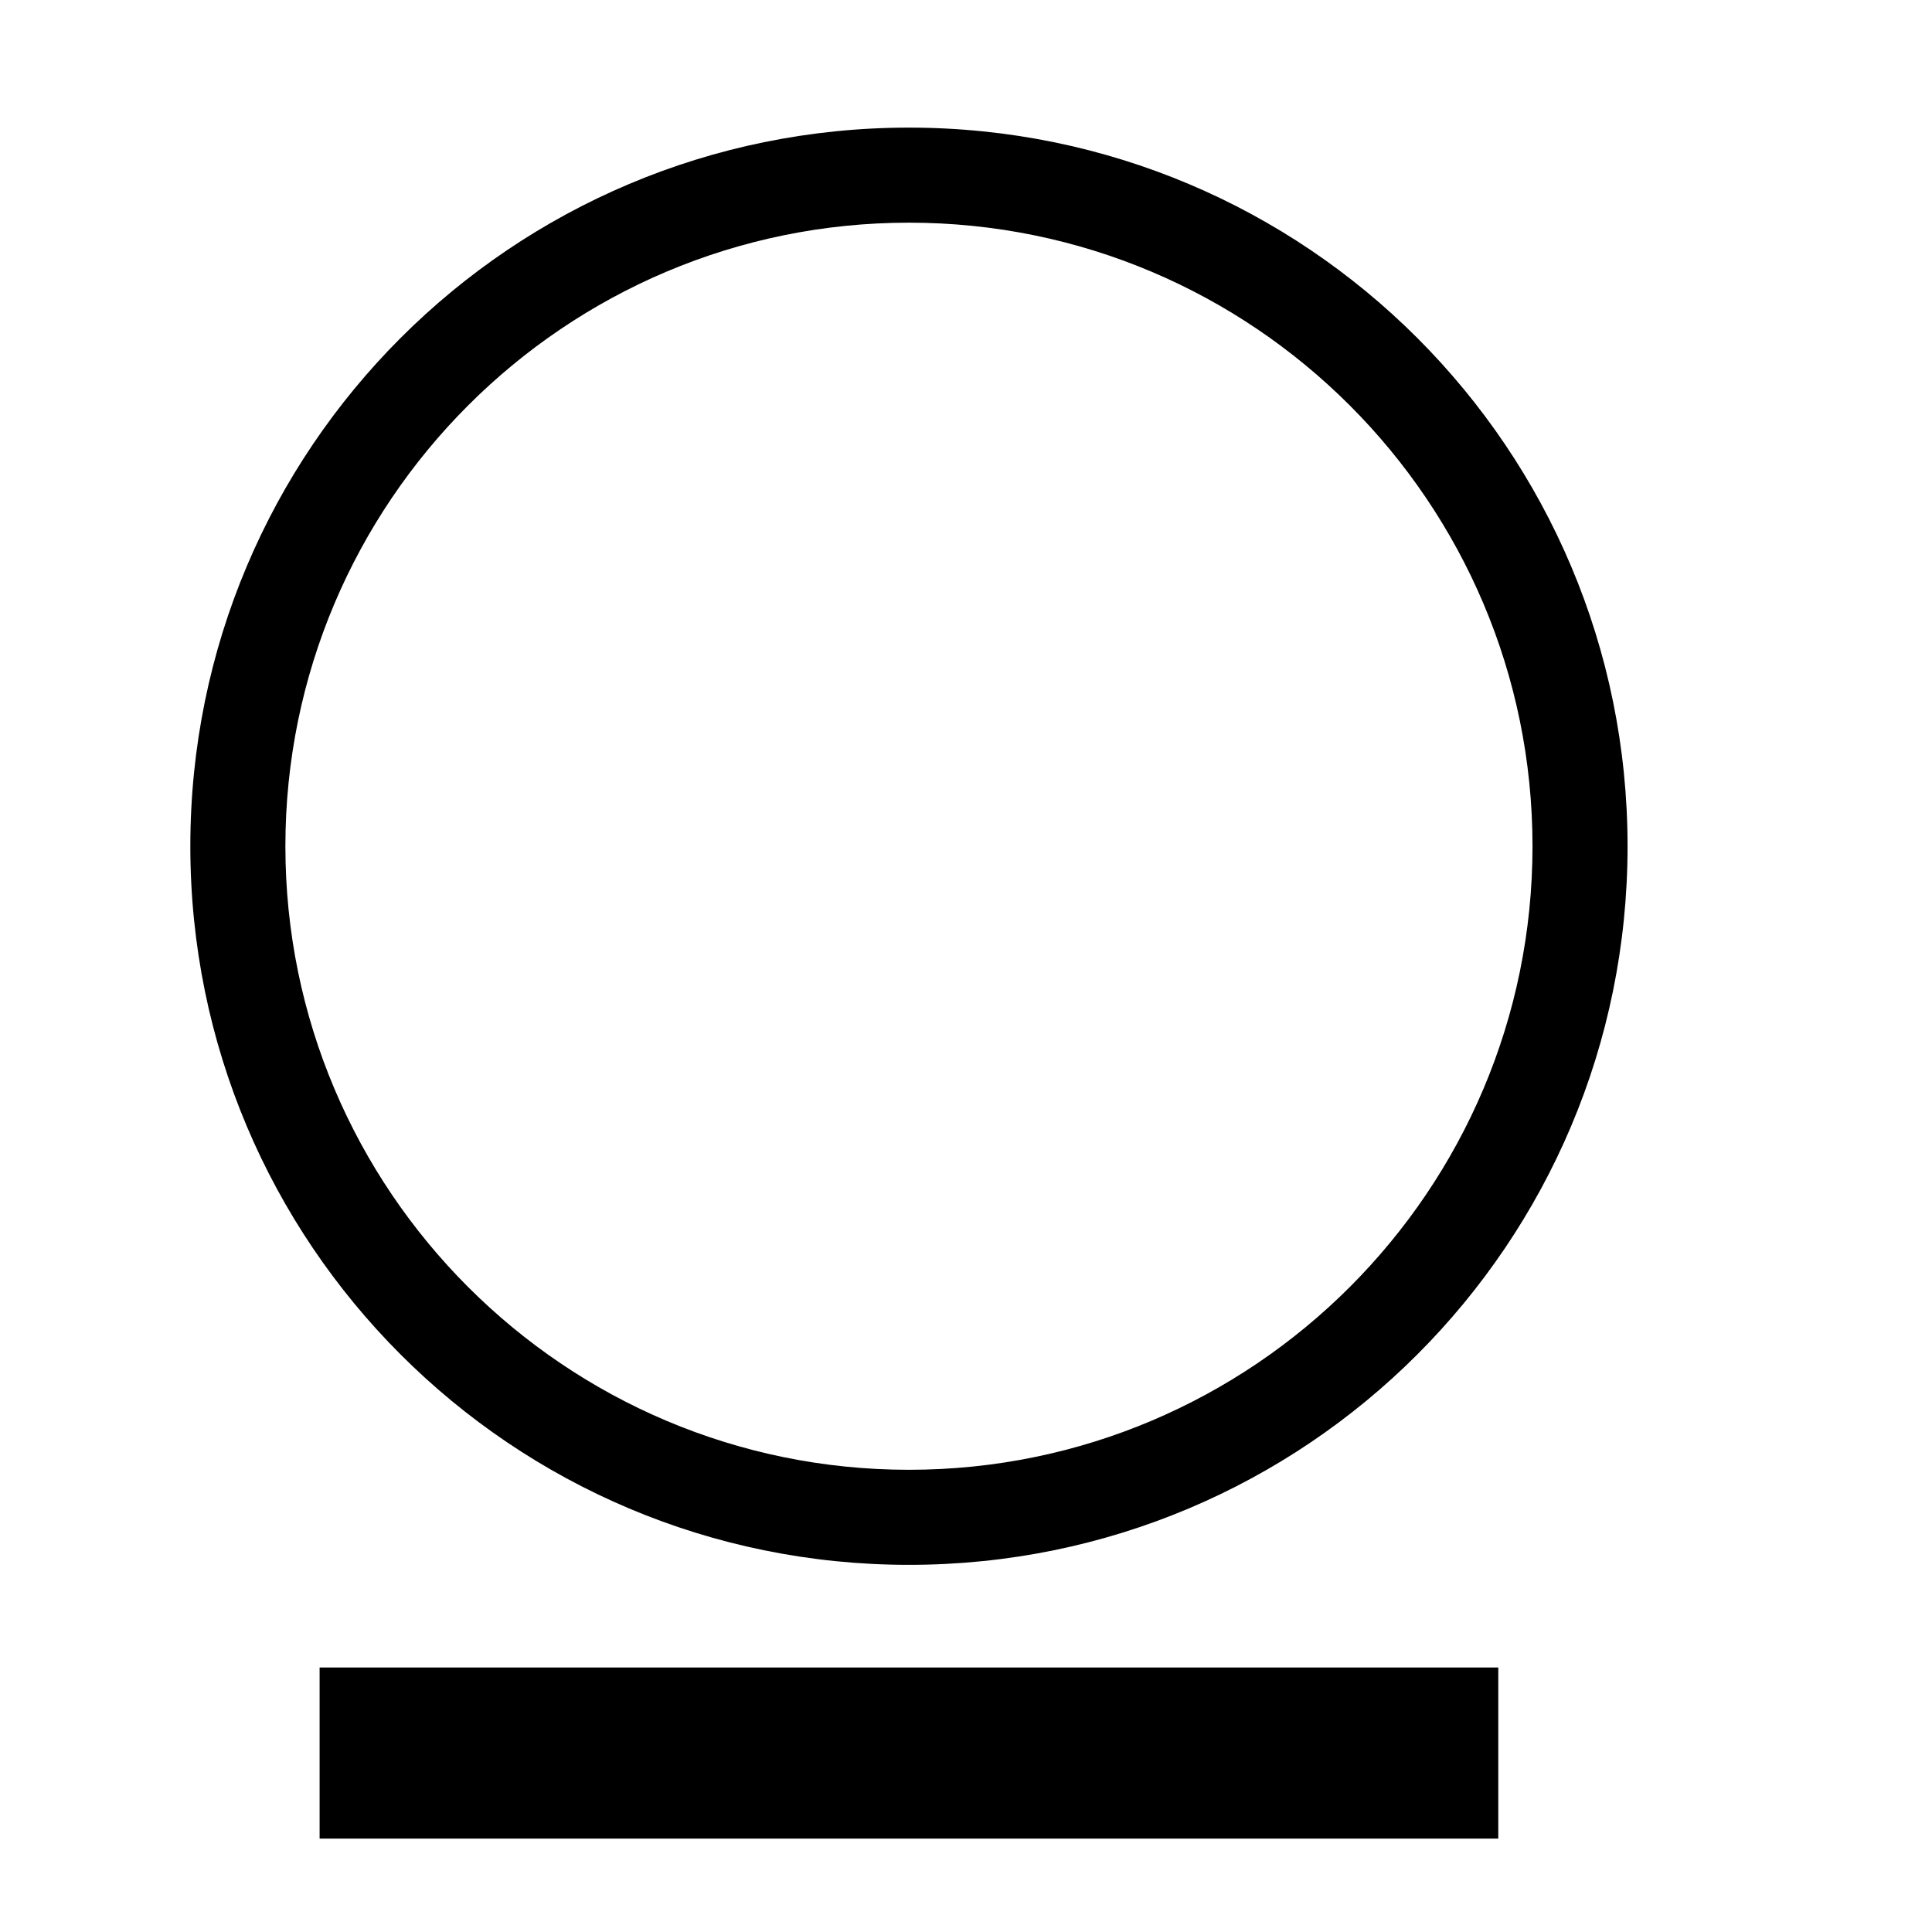 <?xml version="1.0" encoding="UTF-8"?>
<!-- Uploaded to: SVG Repo, www.svgrepo.com, Generator: SVG Repo Mixer Tools -->
<svg fill="#000000" width="800px" height="800px" version="1.1" viewBox="144 144 512 512" xmlns="http://www.w3.org/2000/svg">
 <path d="m384.88 558.7c105.3 0 190.44-85.145 190.44-190.44 0-105.3-85.145-190.44-190.44-190.44-105.29 0-190.44 85.141-190.44 190.44 0 105.3 85.145 190.44 190.44 190.44zm0-355.69c91.191 0 165.25 74.059 165.25 165.25 0 91.191-74.059 165.25-165.25 165.25-91.188 0-165.25-74.059-165.25-165.25 0-91.188 74.062-165.25 165.25-165.25zm-156.18 382.89h312.36v45.344h-312.36z"/>
</svg>